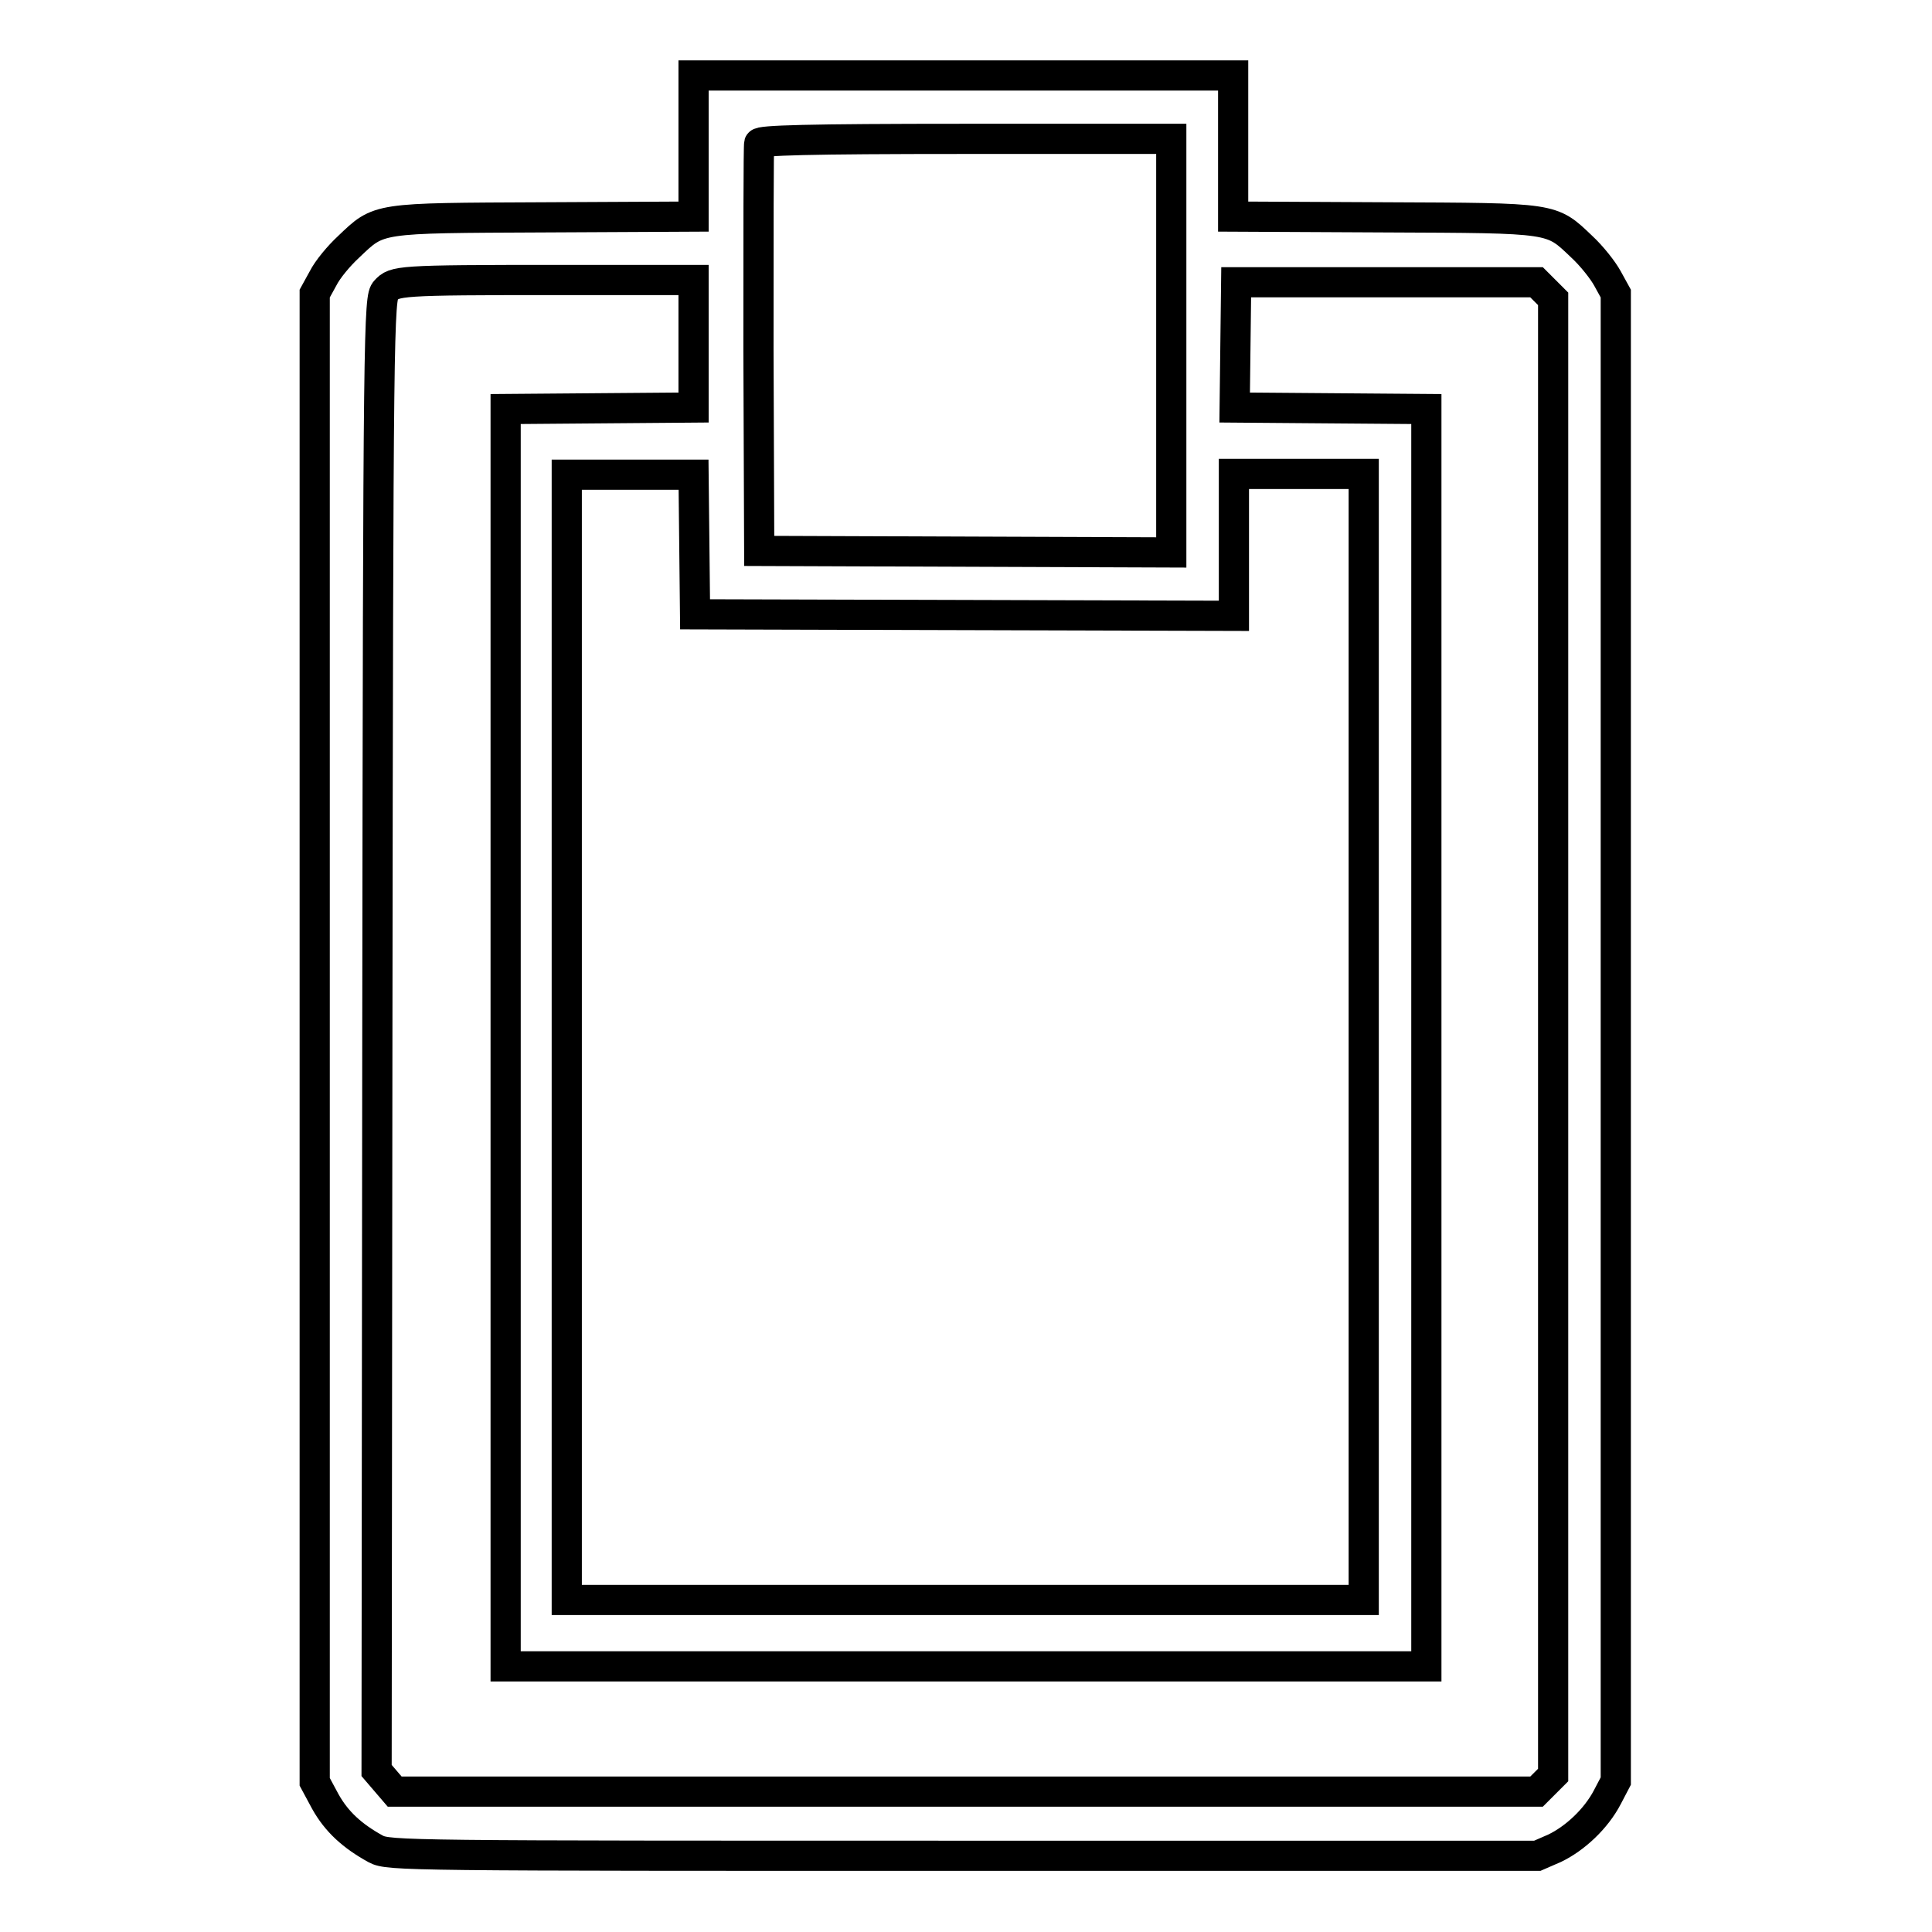 <?xml version="1.0" encoding="utf-8"?>
<!-- Svg Vector Icons : http://www.onlinewebfonts.com/icon -->
<!DOCTYPE svg PUBLIC "-//W3C//DTD SVG 1.1//EN" "http://www.w3.org/Graphics/SVG/1.1/DTD/svg11.dtd">
<svg version="1.1" xmlns="http://www.w3.org/2000/svg" xmlns:xlink="http://www.w3.org/1999/xlink" x="0px" y="0px" viewBox="0 0 256 256" enable-background="new 0 0 256 256" xml:space="preserve">
<g><g><g><path stroke-width="4" fill-opacity="0" stroke="#000000"  d="M91.9,19.3v9.4l-19.9,0.1c-22.3,0.1-21.7,0-25.8,3.9c-1.3,1.2-2.8,3-3.4,4.2l-1.1,2v98.6v98.6l1.4,2.6c1.5,2.7,3.6,4.6,6.7,6.3c1.7,0.9,4.2,0.9,77.8,0.9h76.1l2.3-1c2.7-1.3,5.5-3.9,7-6.8l1.1-2.1v-98.6V38.9l-1.1-2c-0.6-1.1-2.1-3-3.4-4.2c-4.1-3.9-3.5-3.8-26-3.9l-20.2-0.1v-9.4V10h-35.8H91.9L91.9,19.3L91.9,19.3z M155.2,45.8v27.4l-27.3-0.1L100.6,73l-0.1-26.7c0-14.7,0-27,0.1-27.3c0.1-0.4,6.1-0.6,27.4-0.6h27.2V45.8z M91.9,45.6V54l-12.5,0.1L67,54.2v83.3v83.3h61h61v-83.3V54.2l-12.8-0.1L163.6,54l0.1-8.3l0.1-8.3h19.9h19.9l1.1,1.1l1.1,1.1v97.8v97.8l-1.1,1.1l-1.1,1.1H128H52.3l-1.2-1.4l-1.2-1.4l0.1-97.6c0.1-94.2,0.2-97.6,1.1-98.5c1.2-1.3,1.5-1.4,22.7-1.4l18.1,0L91.9,45.6L91.9,45.6z M92,72.1l0.1,9.3l35.7,0.1l35.7,0.1v-9.4v-9.4h8.6h8.6v74.6v74.6H128H75.1v-74.6V62.9h8.4h8.4L92,72.1z"/></g></g></g>
</svg>